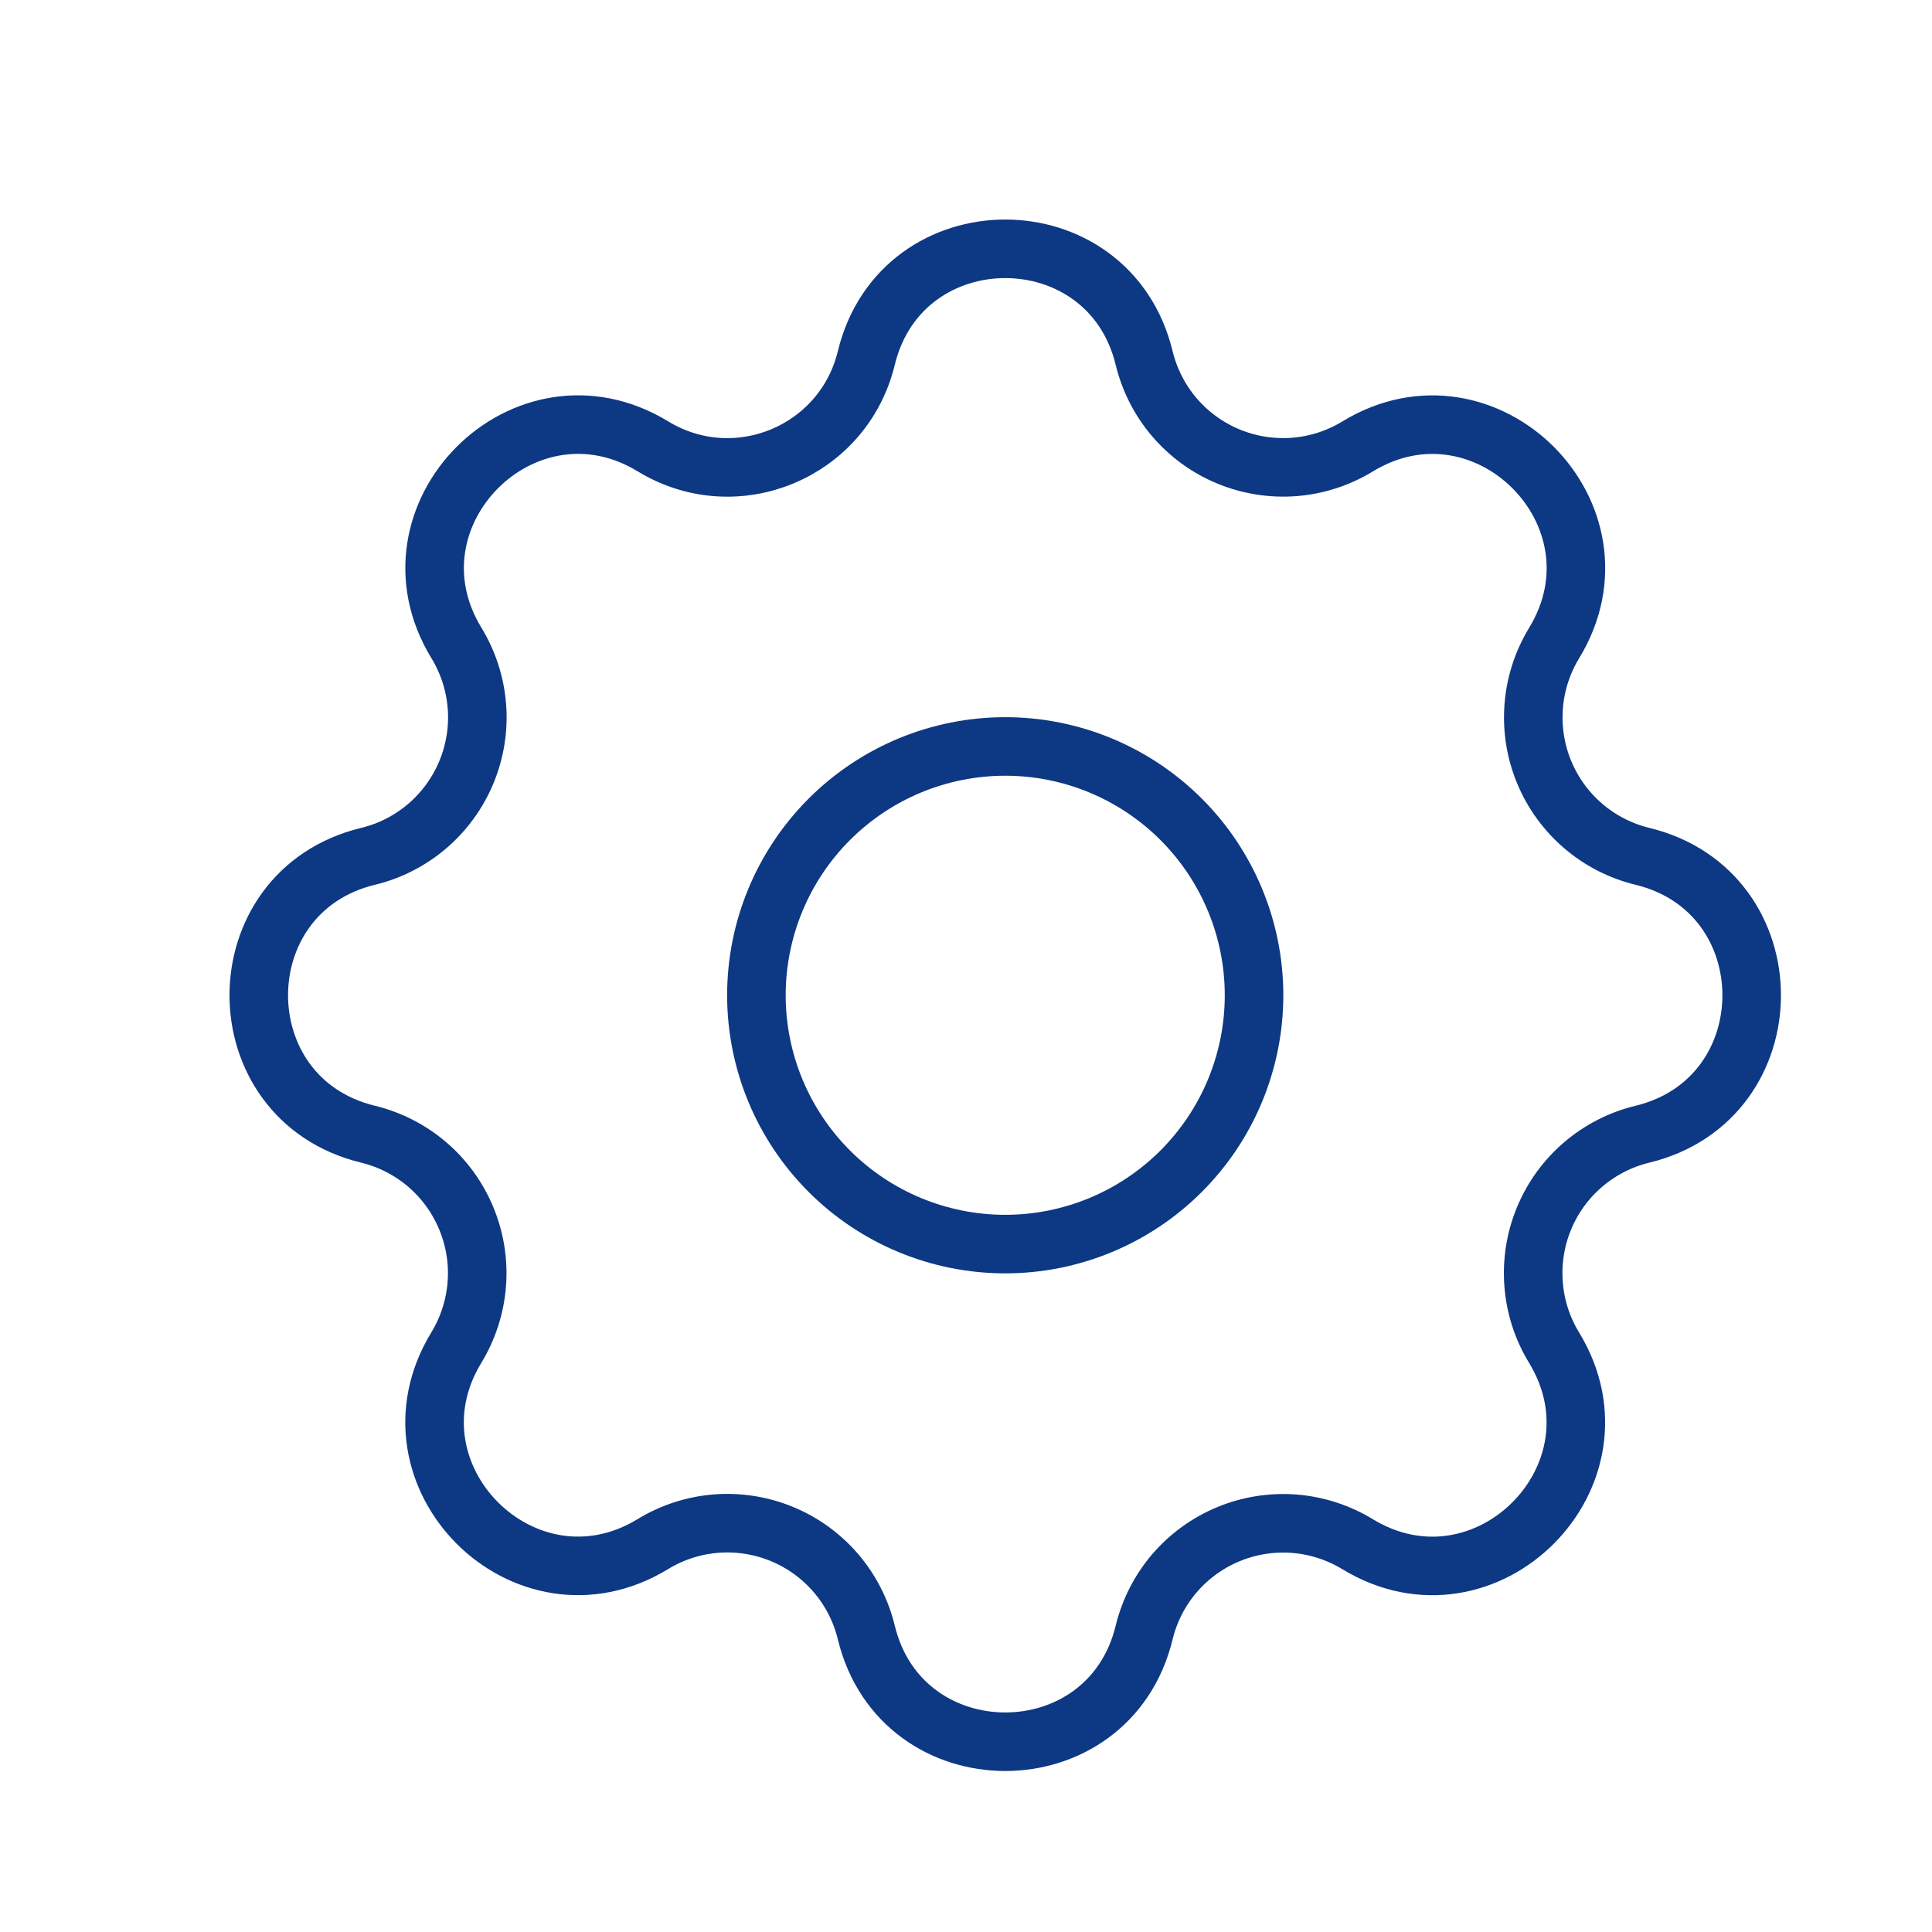 <svg width="33" height="33" viewBox="0 0 33 33" fill="none" xmlns="http://www.w3.org/2000/svg">
<g clip-path="url(#clip0_622_1501)">
<path d="M14.797 6.116C15.401 3.628 18.94 3.628 19.543 6.116C19.634 6.489 19.811 6.837 20.061 7.129C20.311 7.421 20.627 7.65 20.982 7.797C21.337 7.944 21.722 8.005 22.105 7.976C22.489 7.946 22.86 7.826 23.188 7.626C25.374 6.294 27.877 8.796 26.546 10.983C26.346 11.312 26.226 11.682 26.197 12.065C26.167 12.448 26.228 12.833 26.375 13.188C26.522 13.543 26.751 13.859 27.043 14.109C27.334 14.359 27.681 14.536 28.054 14.627C30.542 15.231 30.542 18.769 28.054 19.373C27.681 19.463 27.334 19.641 27.041 19.891C26.749 20.141 26.52 20.456 26.373 20.812C26.226 21.167 26.165 21.552 26.195 21.935C26.224 22.319 26.344 22.69 26.544 23.018C27.876 25.204 25.374 27.707 23.187 26.375C22.859 26.176 22.488 26.056 22.105 26.026C21.722 25.997 21.337 26.058 20.982 26.205C20.627 26.352 20.311 26.581 20.061 26.872C19.811 27.164 19.634 27.511 19.543 27.884C18.94 30.372 15.401 30.372 14.797 27.884C14.707 27.511 14.529 27.163 14.279 26.871C14.029 26.579 13.714 26.35 13.358 26.203C13.003 26.056 12.618 25.995 12.235 26.024C11.851 26.054 11.48 26.174 11.152 26.374C8.966 27.706 6.463 25.204 7.795 23.017C7.995 22.688 8.114 22.318 8.144 21.935C8.174 21.552 8.112 21.167 7.965 20.812C7.818 20.457 7.59 20.141 7.298 19.891C7.006 19.641 6.659 19.464 6.286 19.373C3.798 18.769 3.798 15.231 6.286 14.627C6.66 14.537 7.007 14.359 7.299 14.109C7.591 13.859 7.82 13.543 7.967 13.188C8.114 12.833 8.176 12.448 8.146 12.065C8.116 11.681 7.996 11.31 7.796 10.982C6.464 8.796 8.966 6.293 11.154 7.625C12.57 8.486 14.406 7.724 14.797 6.116Z" stroke="#0D3883" strokeWidth="2" stroke-linecap="round" stroke-linejoin="round"/>
<path d="M12.92 17C12.92 18.127 13.368 19.208 14.165 20.005C14.962 20.802 16.043 21.25 17.17 21.25C18.297 21.25 19.378 20.802 20.175 20.005C20.972 19.208 21.42 18.127 21.42 17C21.42 15.873 20.972 14.792 20.175 13.995C19.378 13.198 18.297 12.75 17.17 12.75C16.043 12.75 14.962 13.198 14.165 13.995C13.368 14.792 12.92 15.873 12.92 17Z" stroke="#0D3883" strokeWidth="2" stroke-linecap="round" stroke-linejoin="round"/>
</g>
<defs>
<clipPath id="clip0_622_1501">
<rect width="32" height="32" fill="white" transform="translate(0.5 0.067)"/>
</clipPath>
</defs>
</svg>
